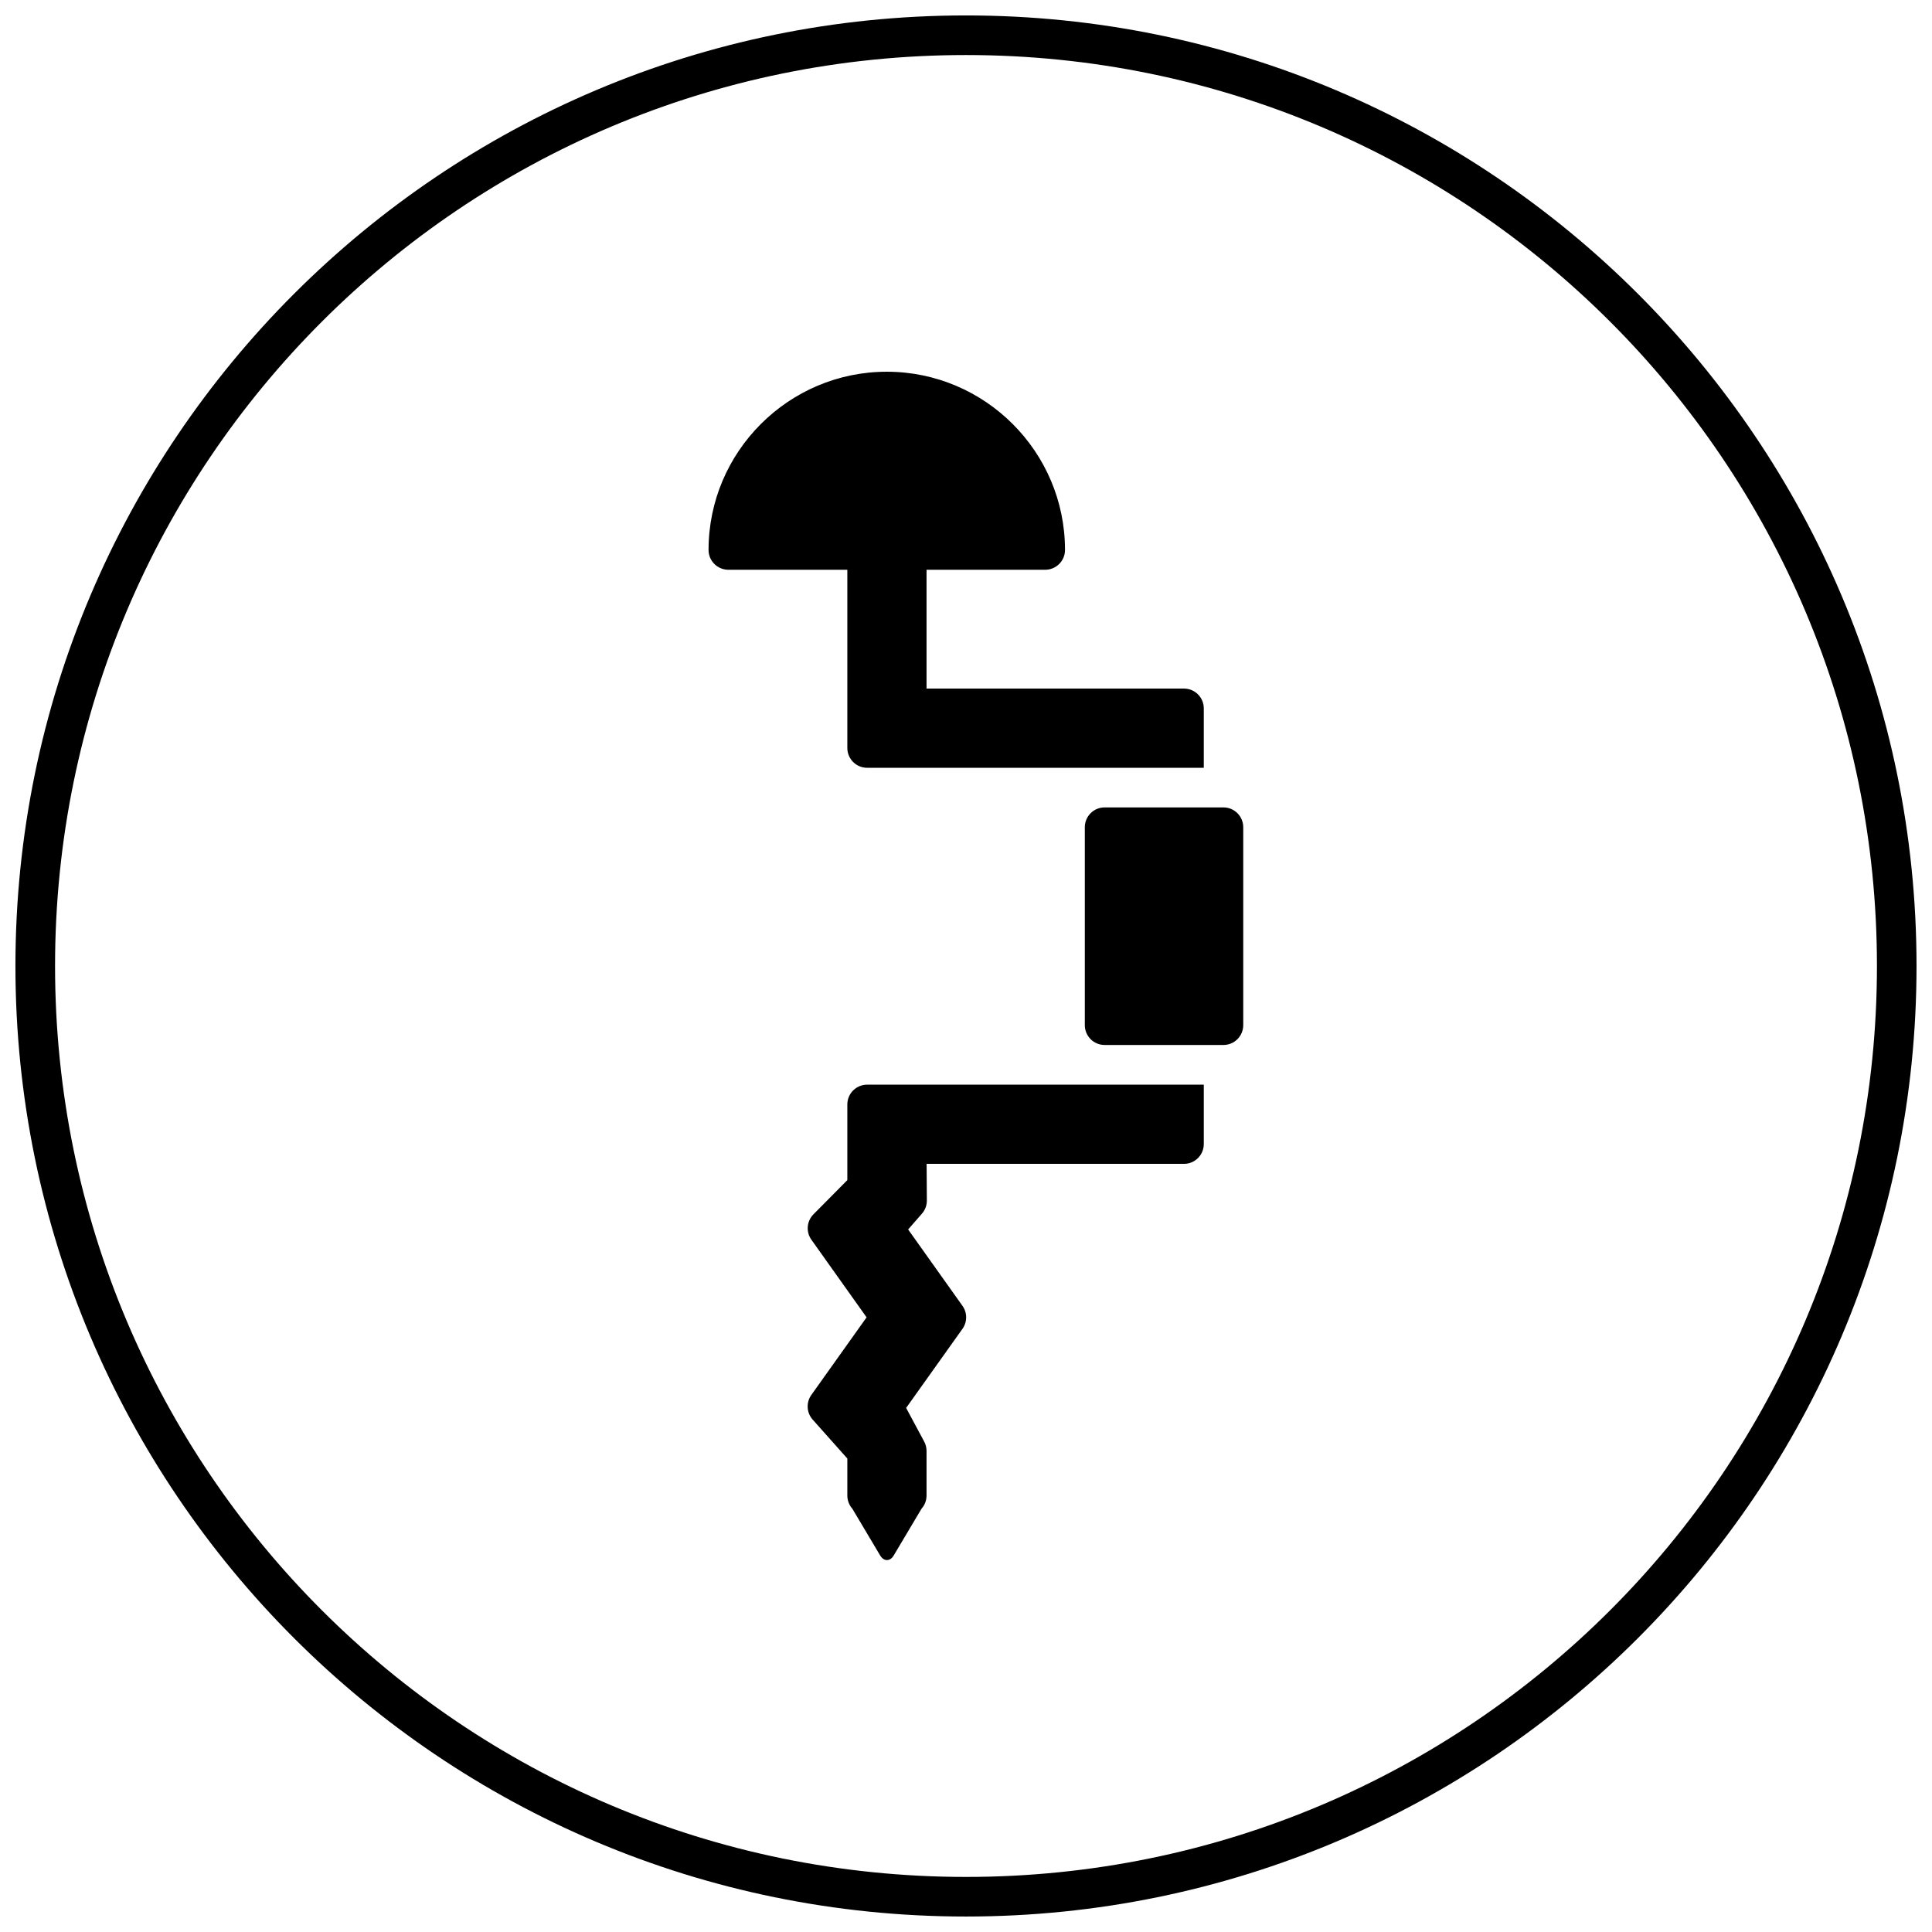 <?xml version="1.0" encoding="UTF-8"?>
<!-- The Best Svg Icon site in the world: iconSvg.co, Visit us! https://iconsvg.co -->
<svg width="800px" height="800px" version="1.1" viewBox="144 144 512 512" xmlns="http://www.w3.org/2000/svg">
 <defs>
  <clipPath id="a">
   <path d="m148.09 148.09h503.81v503.81h-503.81z"/>
  </clipPath>
 </defs>
 <g clip-path="url(#a)">
  <path d="m400 148.09c-139.06 0-251.91 112.84-251.91 251.91 0 139.06 112.84 251.9 251.91 251.9 139.06 0 251.9-112.84 251.9-251.9 0-139.06-112.84-251.91-251.9-251.91zm0 10.496c133.39 0 241.41 108.02 241.41 241.41 0 133.39-108.02 241.41-241.41 241.41-133.39 0-241.41-108.02-241.41-241.41 0-133.39 108.02-241.41 241.41-241.41zm-20.992 83.926c-26.023 0-47.234 21.211-47.234 47.234 0 2.898 2.352 5.246 5.25 5.246h31.527v47.234c0 2.898 2.352 5.246 5.25 5.246h89.215v-15.742c0-2.898-2.352-5.25-5.246-5.25h-68.227v-31.488h31.449c2.898 0 5.246-2.348 5.246-5.246 0-26.023-21.207-47.234-47.23-47.234zm57.727 115.46c-2.898 0-5.246 2.352-5.246 5.25v52.457c0 2.898 2.348 5.25 5.246 5.25h31.488c2.898 0 5.246-2.352 5.25-5.25v-52.457c-0.004-2.898-2.352-5.25-5.25-5.25zm-62.934 73.473c-2.898 0-5.25 2.352-5.25 5.25v20.047l-8.977 9.062c-1.793 1.809-2.027 4.644-0.555 6.723l14.637 20.582-14.656 20.582c-1.41 1.996-1.258 4.695 0.367 6.519l9.184 10.312v9.82c0.004 1.285 0.477 2.523 1.332 3.484l7.34 12.34c0.961 1.664 2.656 1.719 3.648 0l7.34-12.34c0.855-0.957 1.332-2.199 1.332-3.484v-11.809c0.004-0.863-0.207-1.719-0.613-2.481l-4.797-8.938 14.941-20.973c1.289-1.82 1.289-4.25 0-6.07l-14.41-20.254 3.668-4.199c0.84-0.957 1.297-2.191 1.293-3.465l-0.062-9.719h68.207c2.894 0 5.246-2.352 5.246-5.246v-15.746z"/>
 </g>
</svg>